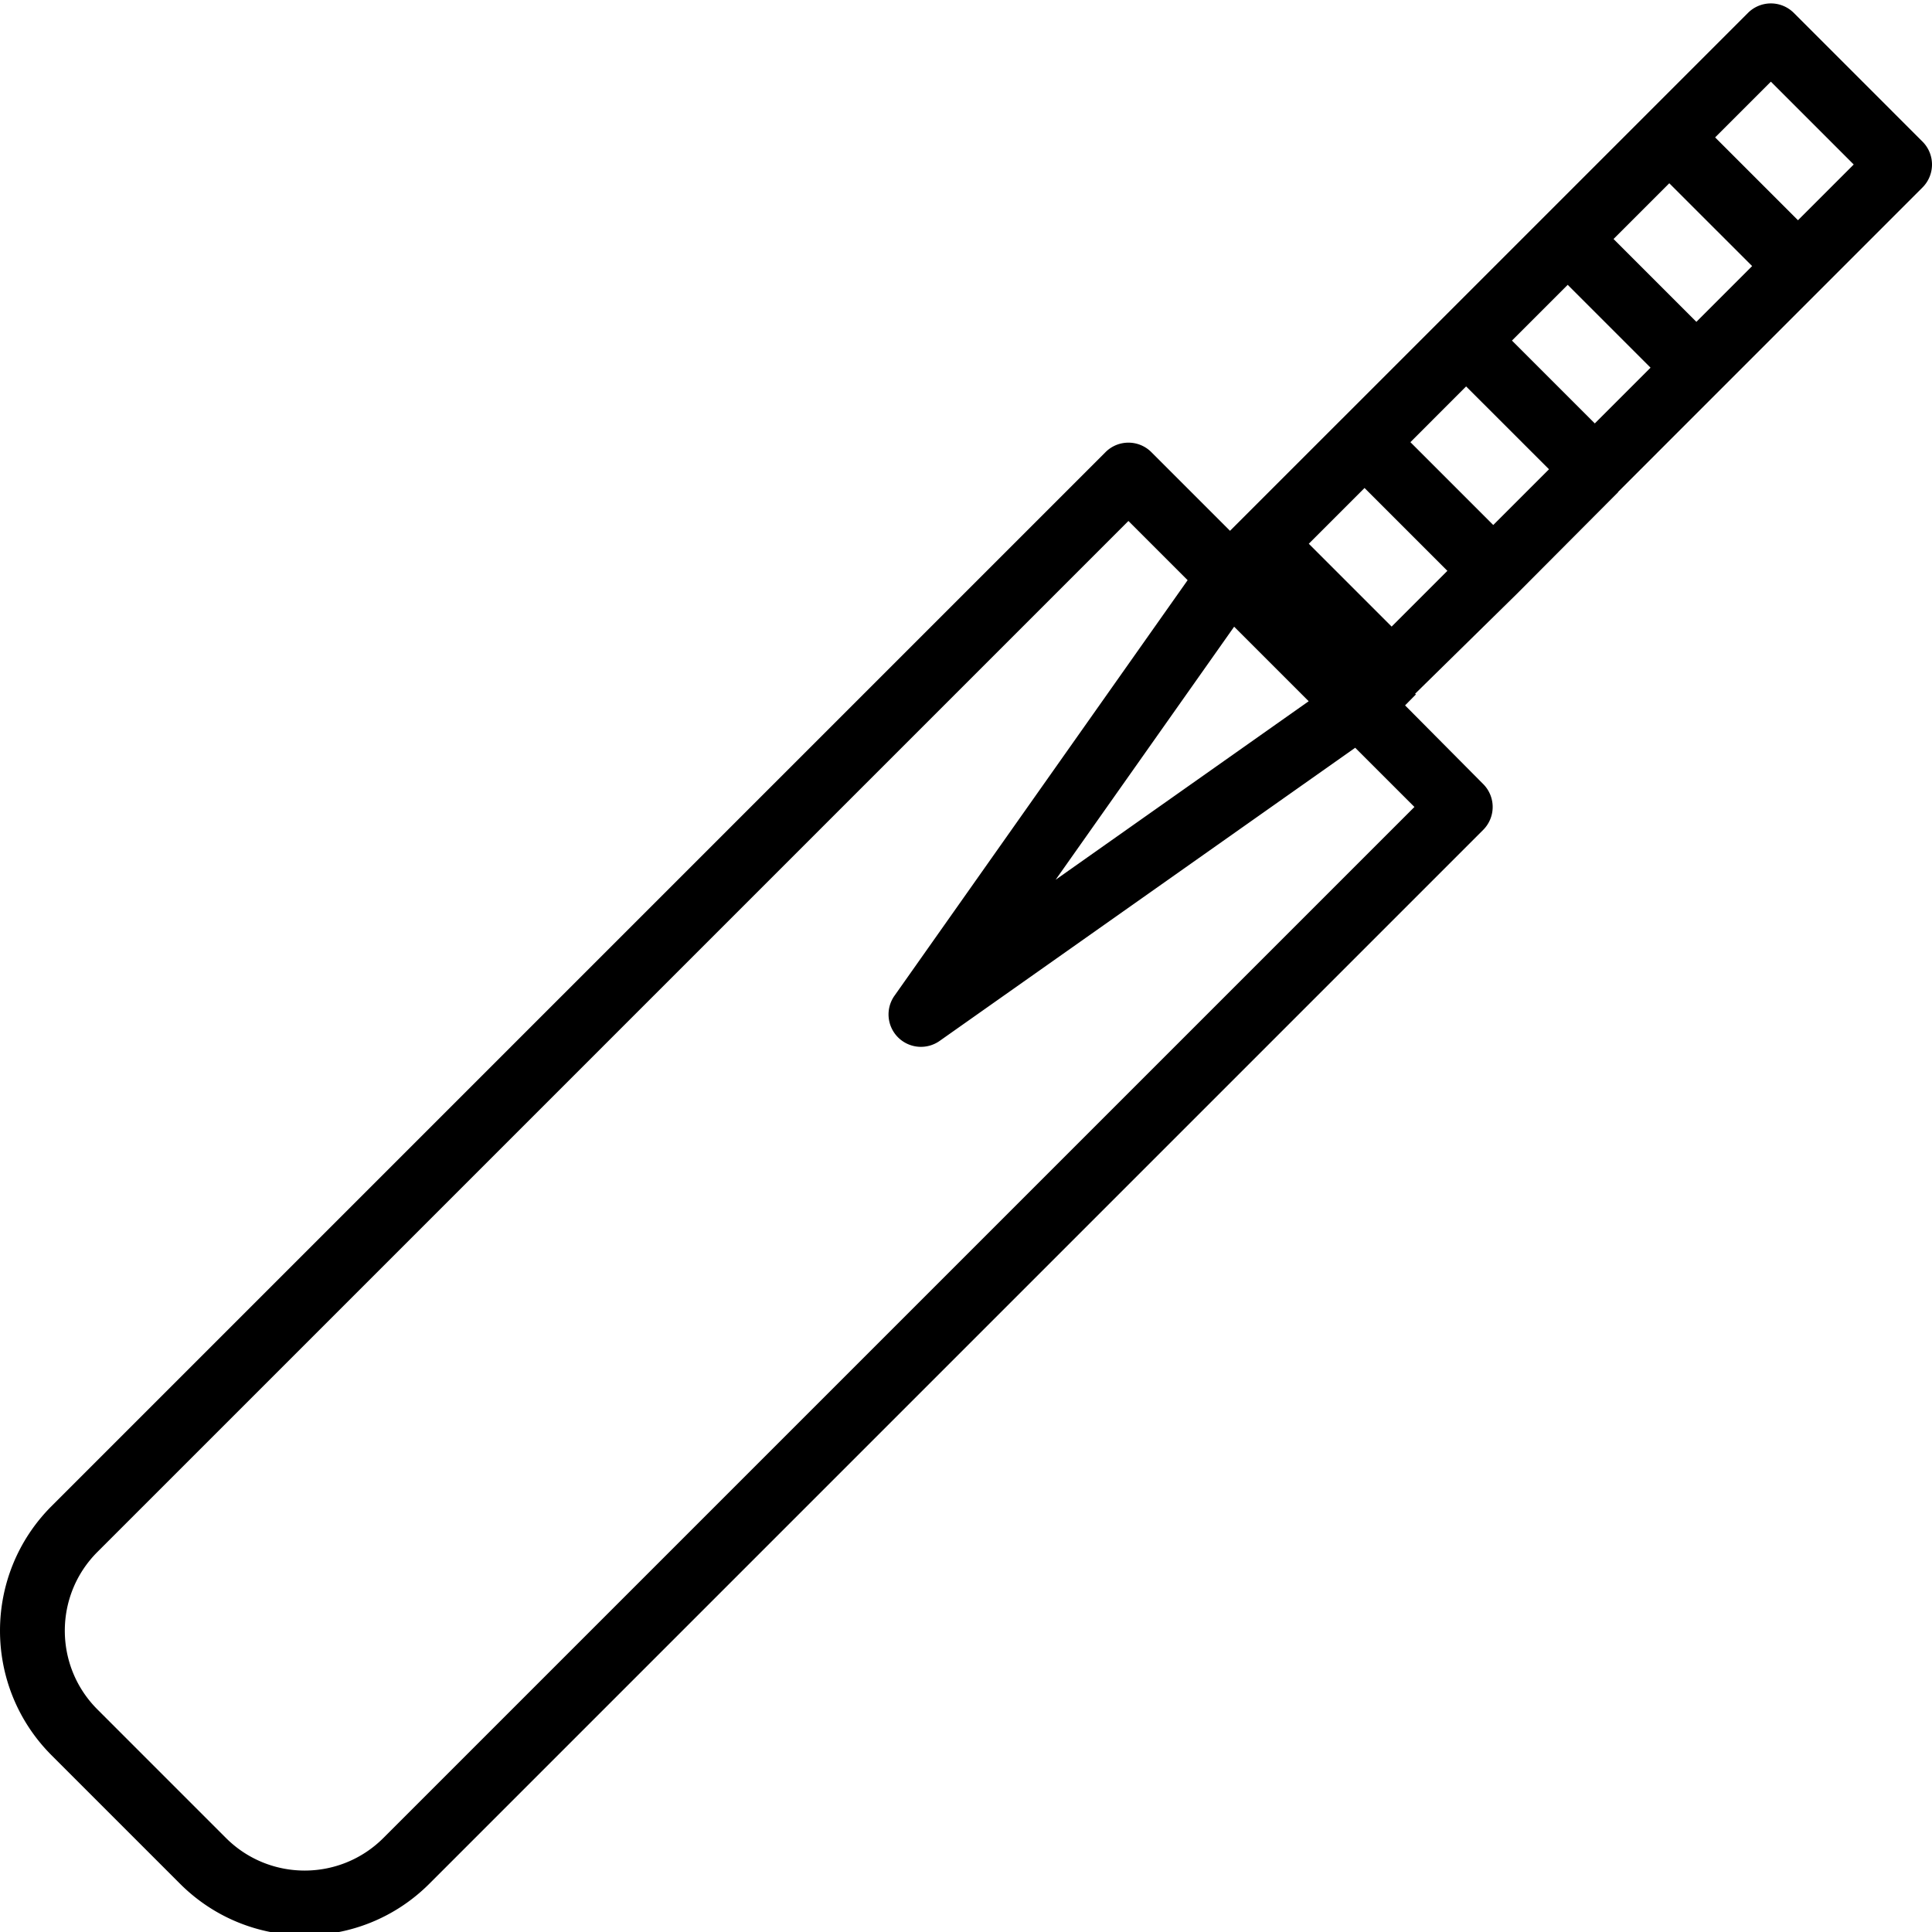 <?xml version="1.0" encoding="UTF-8"?> <svg xmlns="http://www.w3.org/2000/svg" xmlns:xlink="http://www.w3.org/1999/xlink" version="1.1" width="512" height="512" x="0" y="0" viewBox="0 0 476.841 476" style="enable-background:new 0 0 512 512" xml:space="preserve" class=""><g><path d="M44.469 464.547c16.984 16.941 44.476 16.941 61.46 0l260.137-260.14a8.002 8.002 0 0 0 0-11.317l-19.277-19.414 2.617-2.653v-.18h-.172l25.172-24.718 24.969-25.07h-.074L474.5 45.844a7.998 7.998 0 0 0-.008-11.317L442.734 2.766a8.002 8.002 0 0 0-11.316 0l-25.066 25.066v.004l-25.075 25.07h-.004v.004l-25.066 25.067h-.004v.003l-25.07 25.067h-.004l-27.547 27.543-19.414-19.414c-3.125-3.125-8.191-3.125-11.313 0L12.707 371.324c-16.941 16.985-16.941 44.477 0 61.461zm292.316-344.524 20.445 20.446-13.757 13.758-20.446-20.446zm25.07-25.07 20.454 20.445-13.758 13.758-20.446-20.445zM386.93 69.88l20.445 20.445-13.758 13.758-20.445-20.445zM412 44.809l20.445 20.441-13.758 13.762-20.445-20.446zm-89 127.843-62.46 44.063 44.062-62.461zM437.074 19.734 457.52 40.18l-13.758 13.757-20.446-20.445zM24.027 382.637l254.48-254.477 14.614 14.613-72.355 102.567a7.998 7.998 0 0 0 .879 10.27 7.998 7.998 0 0 0 10.27.878l102.565-72.355 14.618 14.613-254.485 254.48c-10.73 10.708-28.101 10.708-38.832 0L24.027 421.47c-10.707-10.73-10.707-28.102 0-38.832zm0 0" fill="#000000" opacity="1" data-original="#000000" class=""></path></g></svg> 